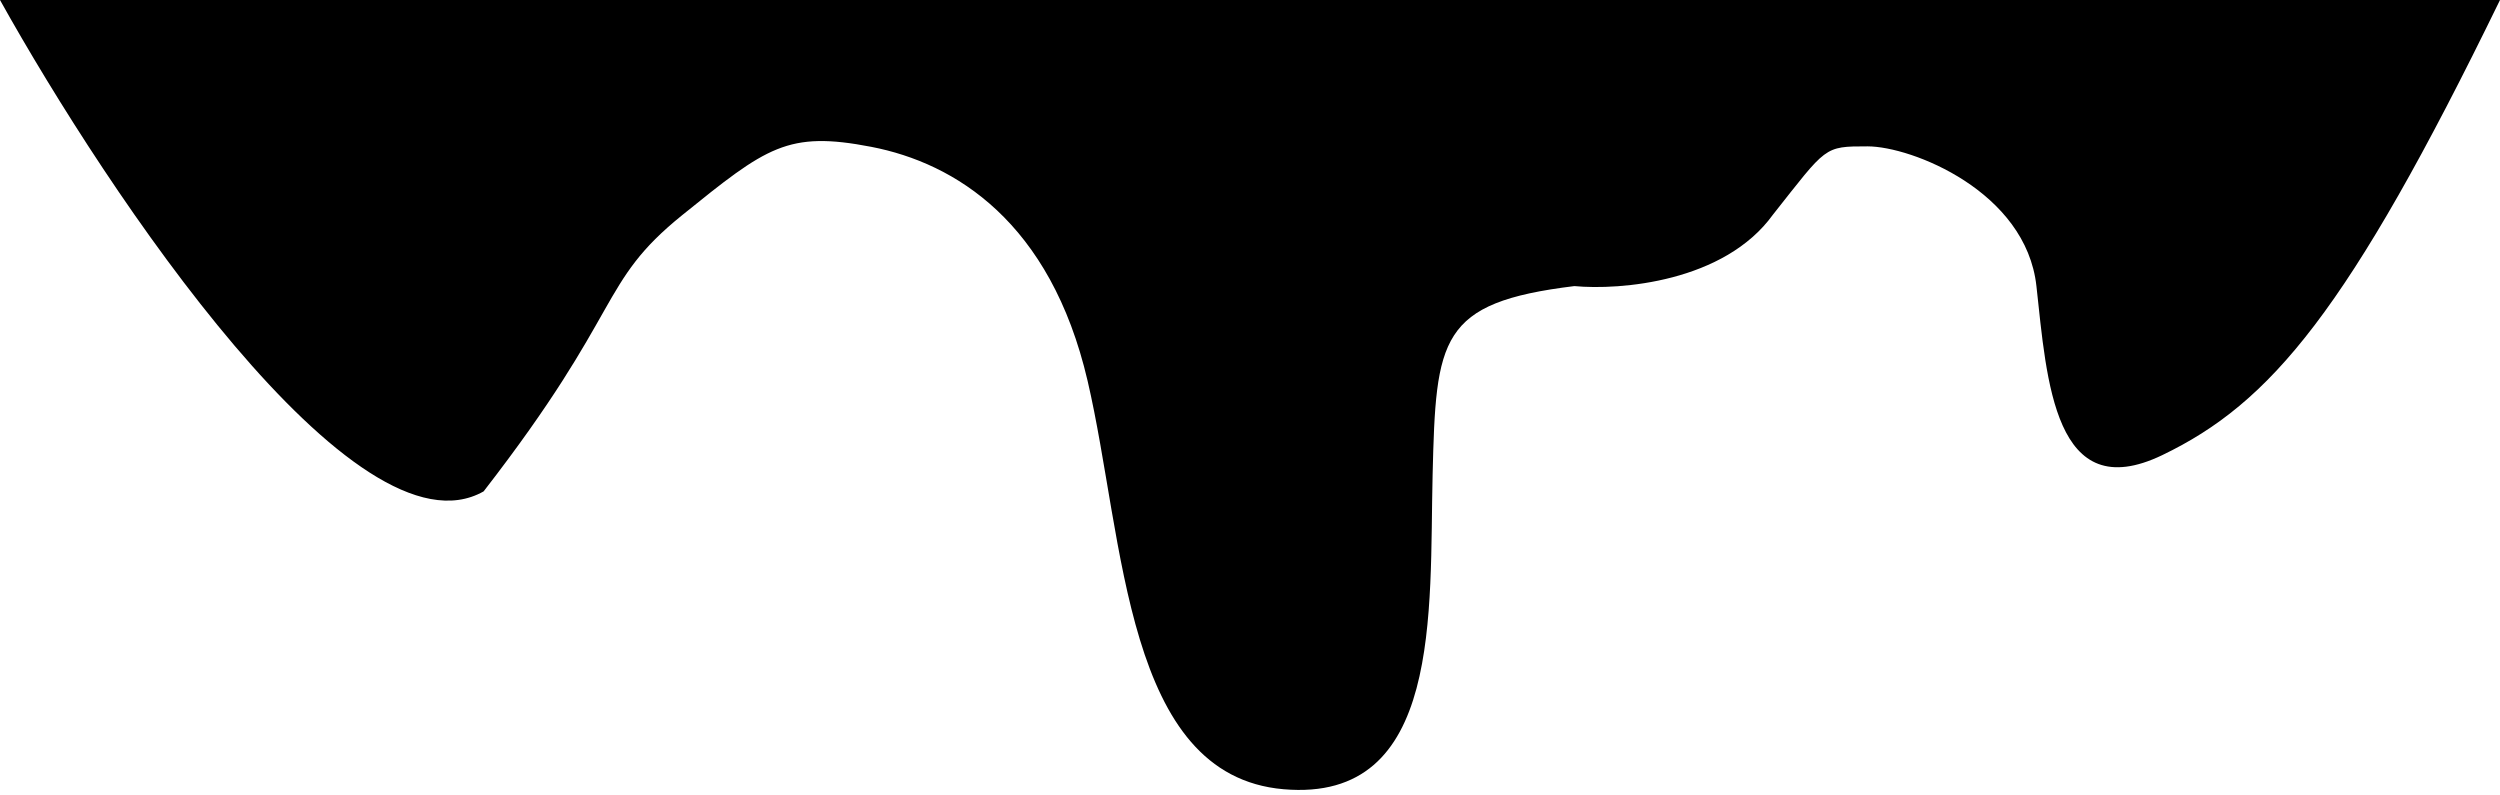 <svg width="151" height="48" viewBox="0 0 151 48" fill="none" xmlns="http://www.w3.org/2000/svg">
<path d="M151 0C141.82 18.85 137.13 24.35 130.6 27.49C124.07 30.63 123.63 23 123 17.28C122.37 11.56 115.46 8.84 112.8 8.84C110.14 8.84 110.35 8.84 107.09 12.96C104.15 17.04 97.84 17.54 95.09 17.28C86.93 18.28 86.73 20.42 86.53 28.67C86.33 36.92 87.14 48.5 77.53 47.67C67.92 46.84 67.93 32.6 65.69 23C63.45 13.4 57.69 9.85 52.63 8.87C47.57 7.89 46.31 8.87 41.21 12.99C36.11 17.11 37.74 18.68 29.21 29.68C21.5 34.05 6.53 11.72 0 0H151Z" fill="black"/>
</svg>
